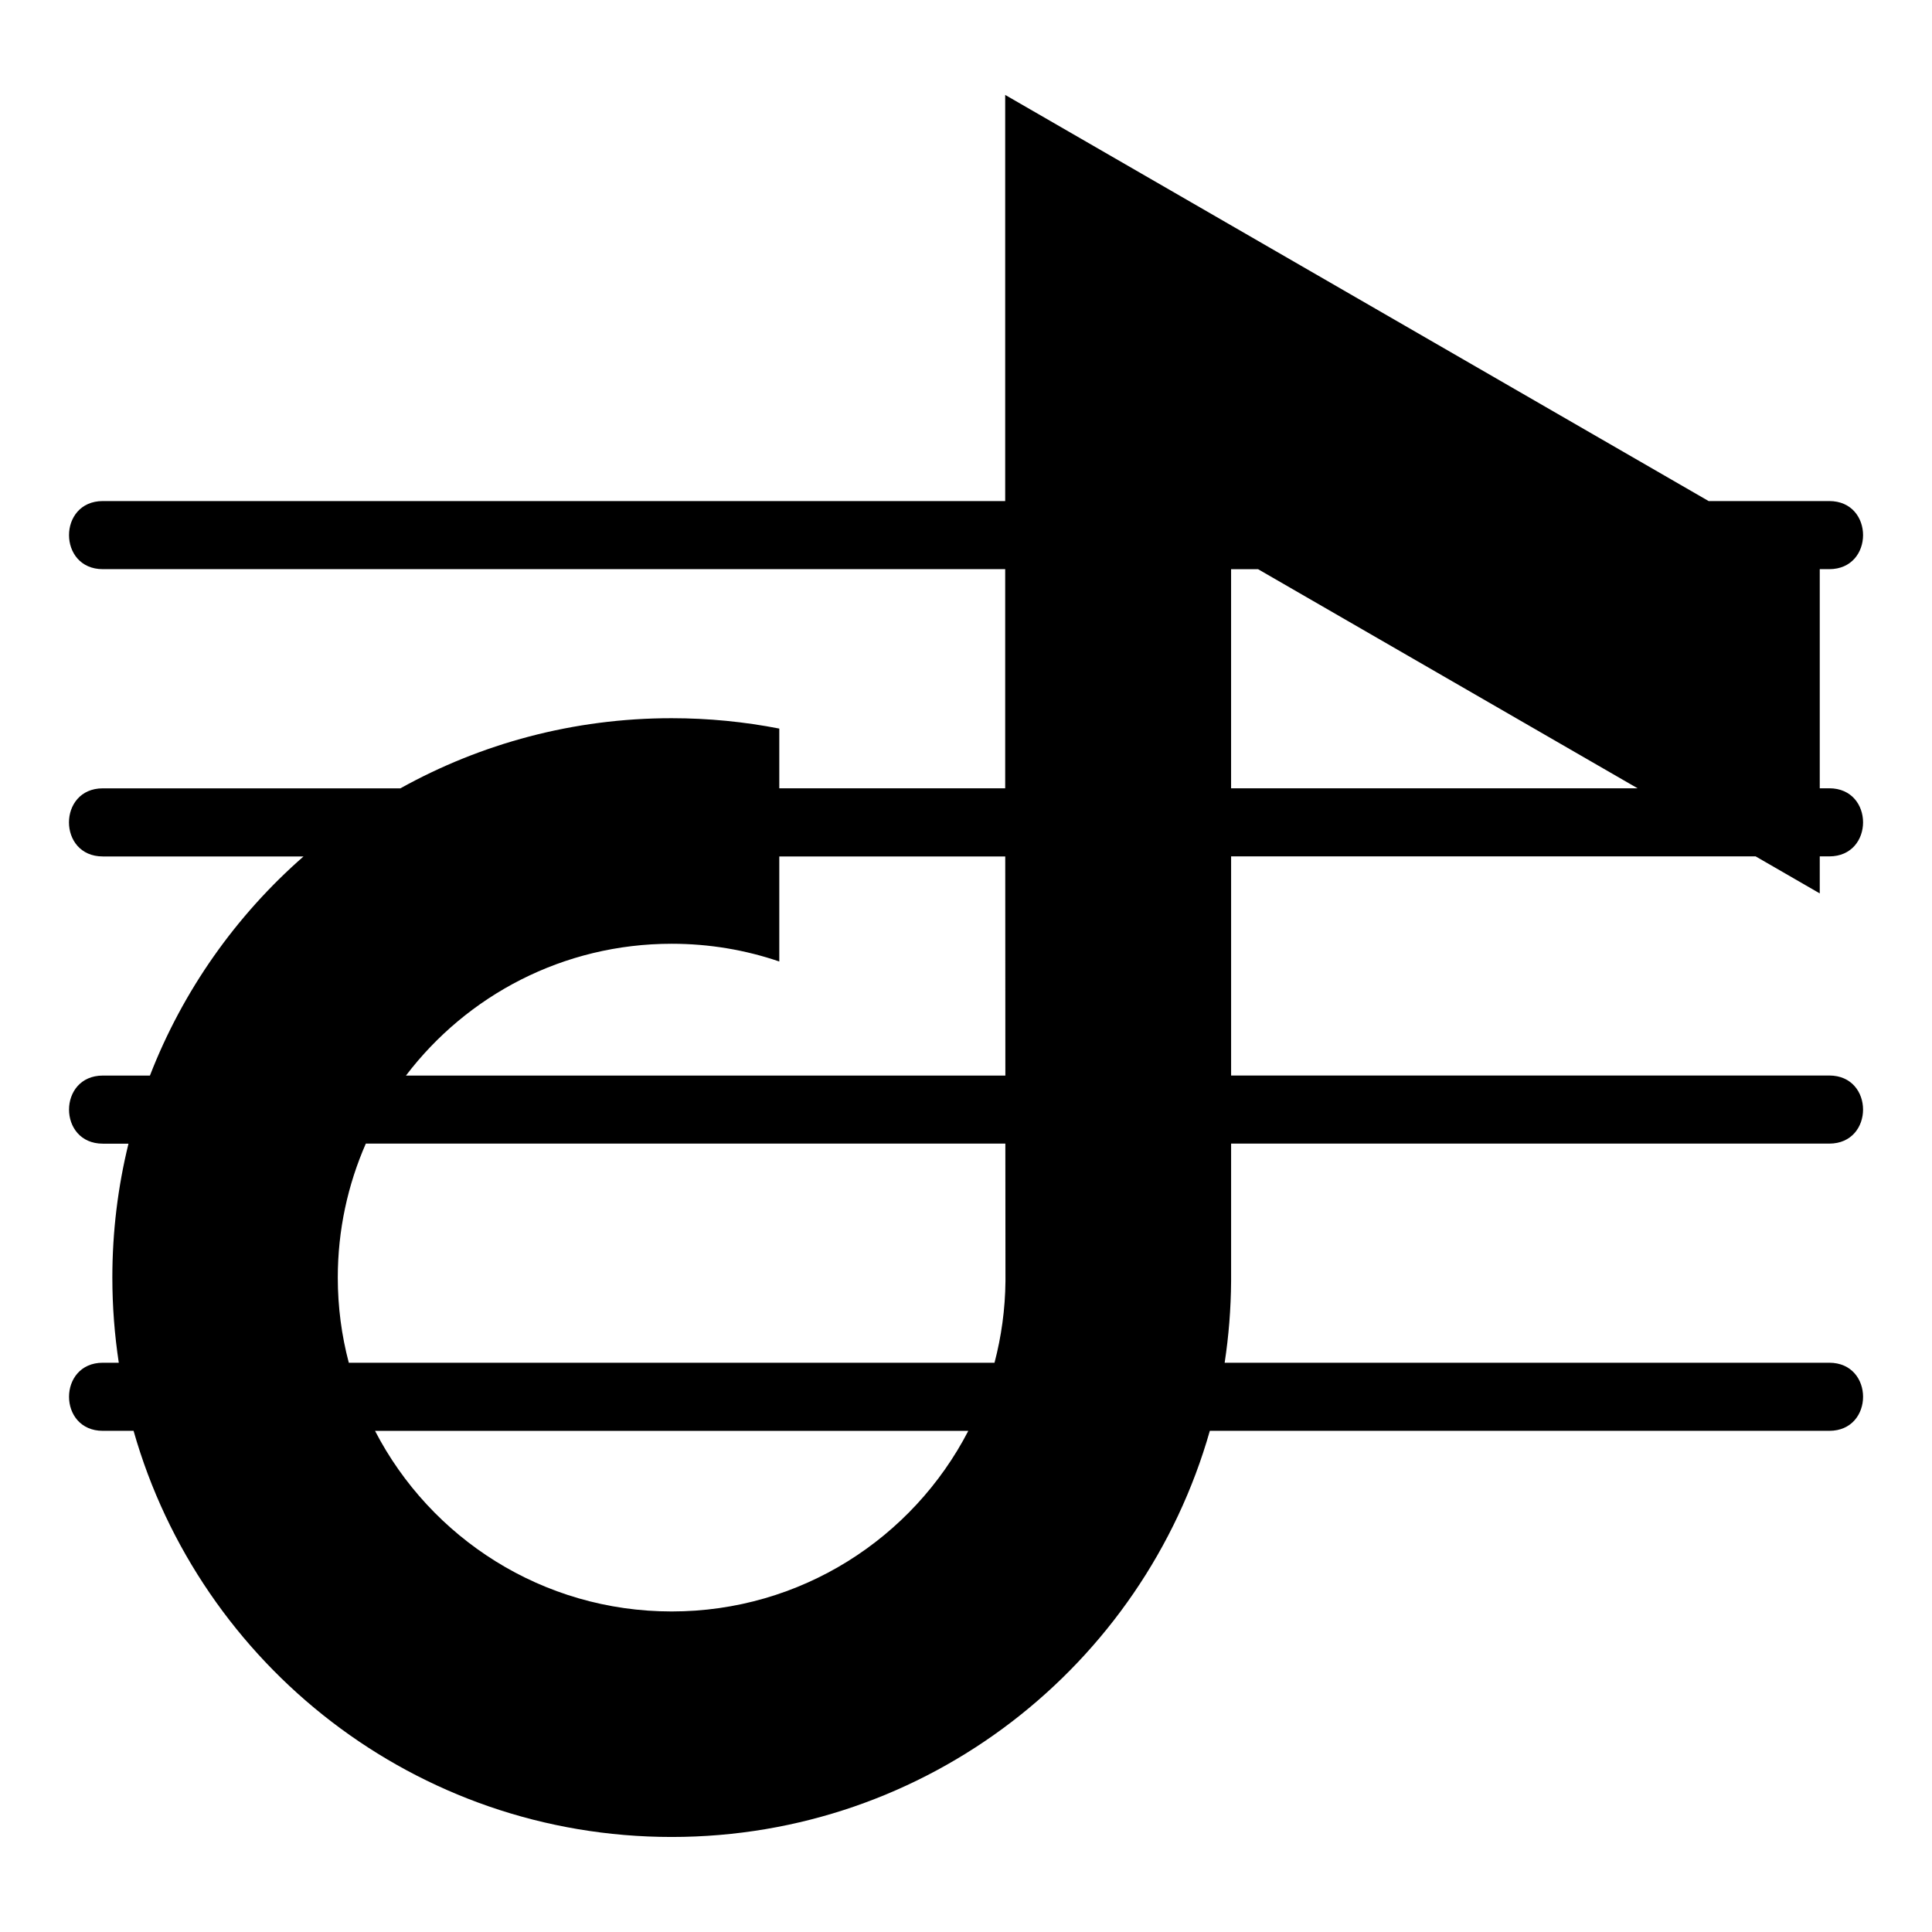 <?xml version="1.0" encoding="UTF-8"?>
<!-- The Best Svg Icon site in the world: iconSvg.co, Visit us! https://iconsvg.co -->
<svg fill="#000000" width="800px" height="800px" version="1.1" viewBox="144 144 512 512" xmlns="http://www.w3.org/2000/svg">
 <path d="m322 334.33c9.75 0 19.285 0.953 28.52 2.75v15.824h59.867v-58.07h-239.14c-11.941 0-11.941-18.047 0-18.047h239.14v-107.63l186.42 107.63h31.969c11.941 0 11.941 18.047 0 18.047h-2.523v58.07h2.523c11.941 0 11.941 18.047 0 18.047h-2.523v9.809l-16.988-9.809h-139.01v58.07h158.52c11.941 0 11.941 18.047 0 18.047h-158.52v36.457c-0.047 7.344-0.637 14.555-1.707 21.613h160.23c11.941 0 11.941 18.047 0 18.047h-164.16c-17.668 62.137-74.816 107.63-142.61 107.63s-124.95-45.496-142.61-107.63h-8.148c-11.941 0-11.941-18.047 0-18.047h4.231c-1.117-7.359-1.707-14.887-1.707-22.566 0-12.227 1.48-24.121 4.277-35.488h-6.801c-11.941 0-11.941-18.047 0-18.047h12.484c8.734-22.535 22.824-42.426 40.703-58.07h-53.203c-11.941 0-11.941-18.047 0-18.047h78.867c21.297-11.836 45.812-18.59 71.898-18.59zm28.52 36.637v27.84c-8.949-3.055-18.531-4.699-28.52-4.699-28.734 0-54.277 13.695-70.418 34.93h158.85l-0.031-58.07zm-109.58 76.117c-4.762 10.867-7.422 22.867-7.422 35.488 0 7.801 1.012 15.371 2.918 22.566h171.12c1.812-6.906 2.828-14.148 2.902-21.613l-0.031-36.457h-169.49zm2.449 76.117c14.723 28.43 44.391 47.852 78.609 47.852s63.902-19.422 78.609-47.852zm334.6-170.29-100.59-58.07h-7.148v58.07z" fill-rule="evenodd"/>
</svg>